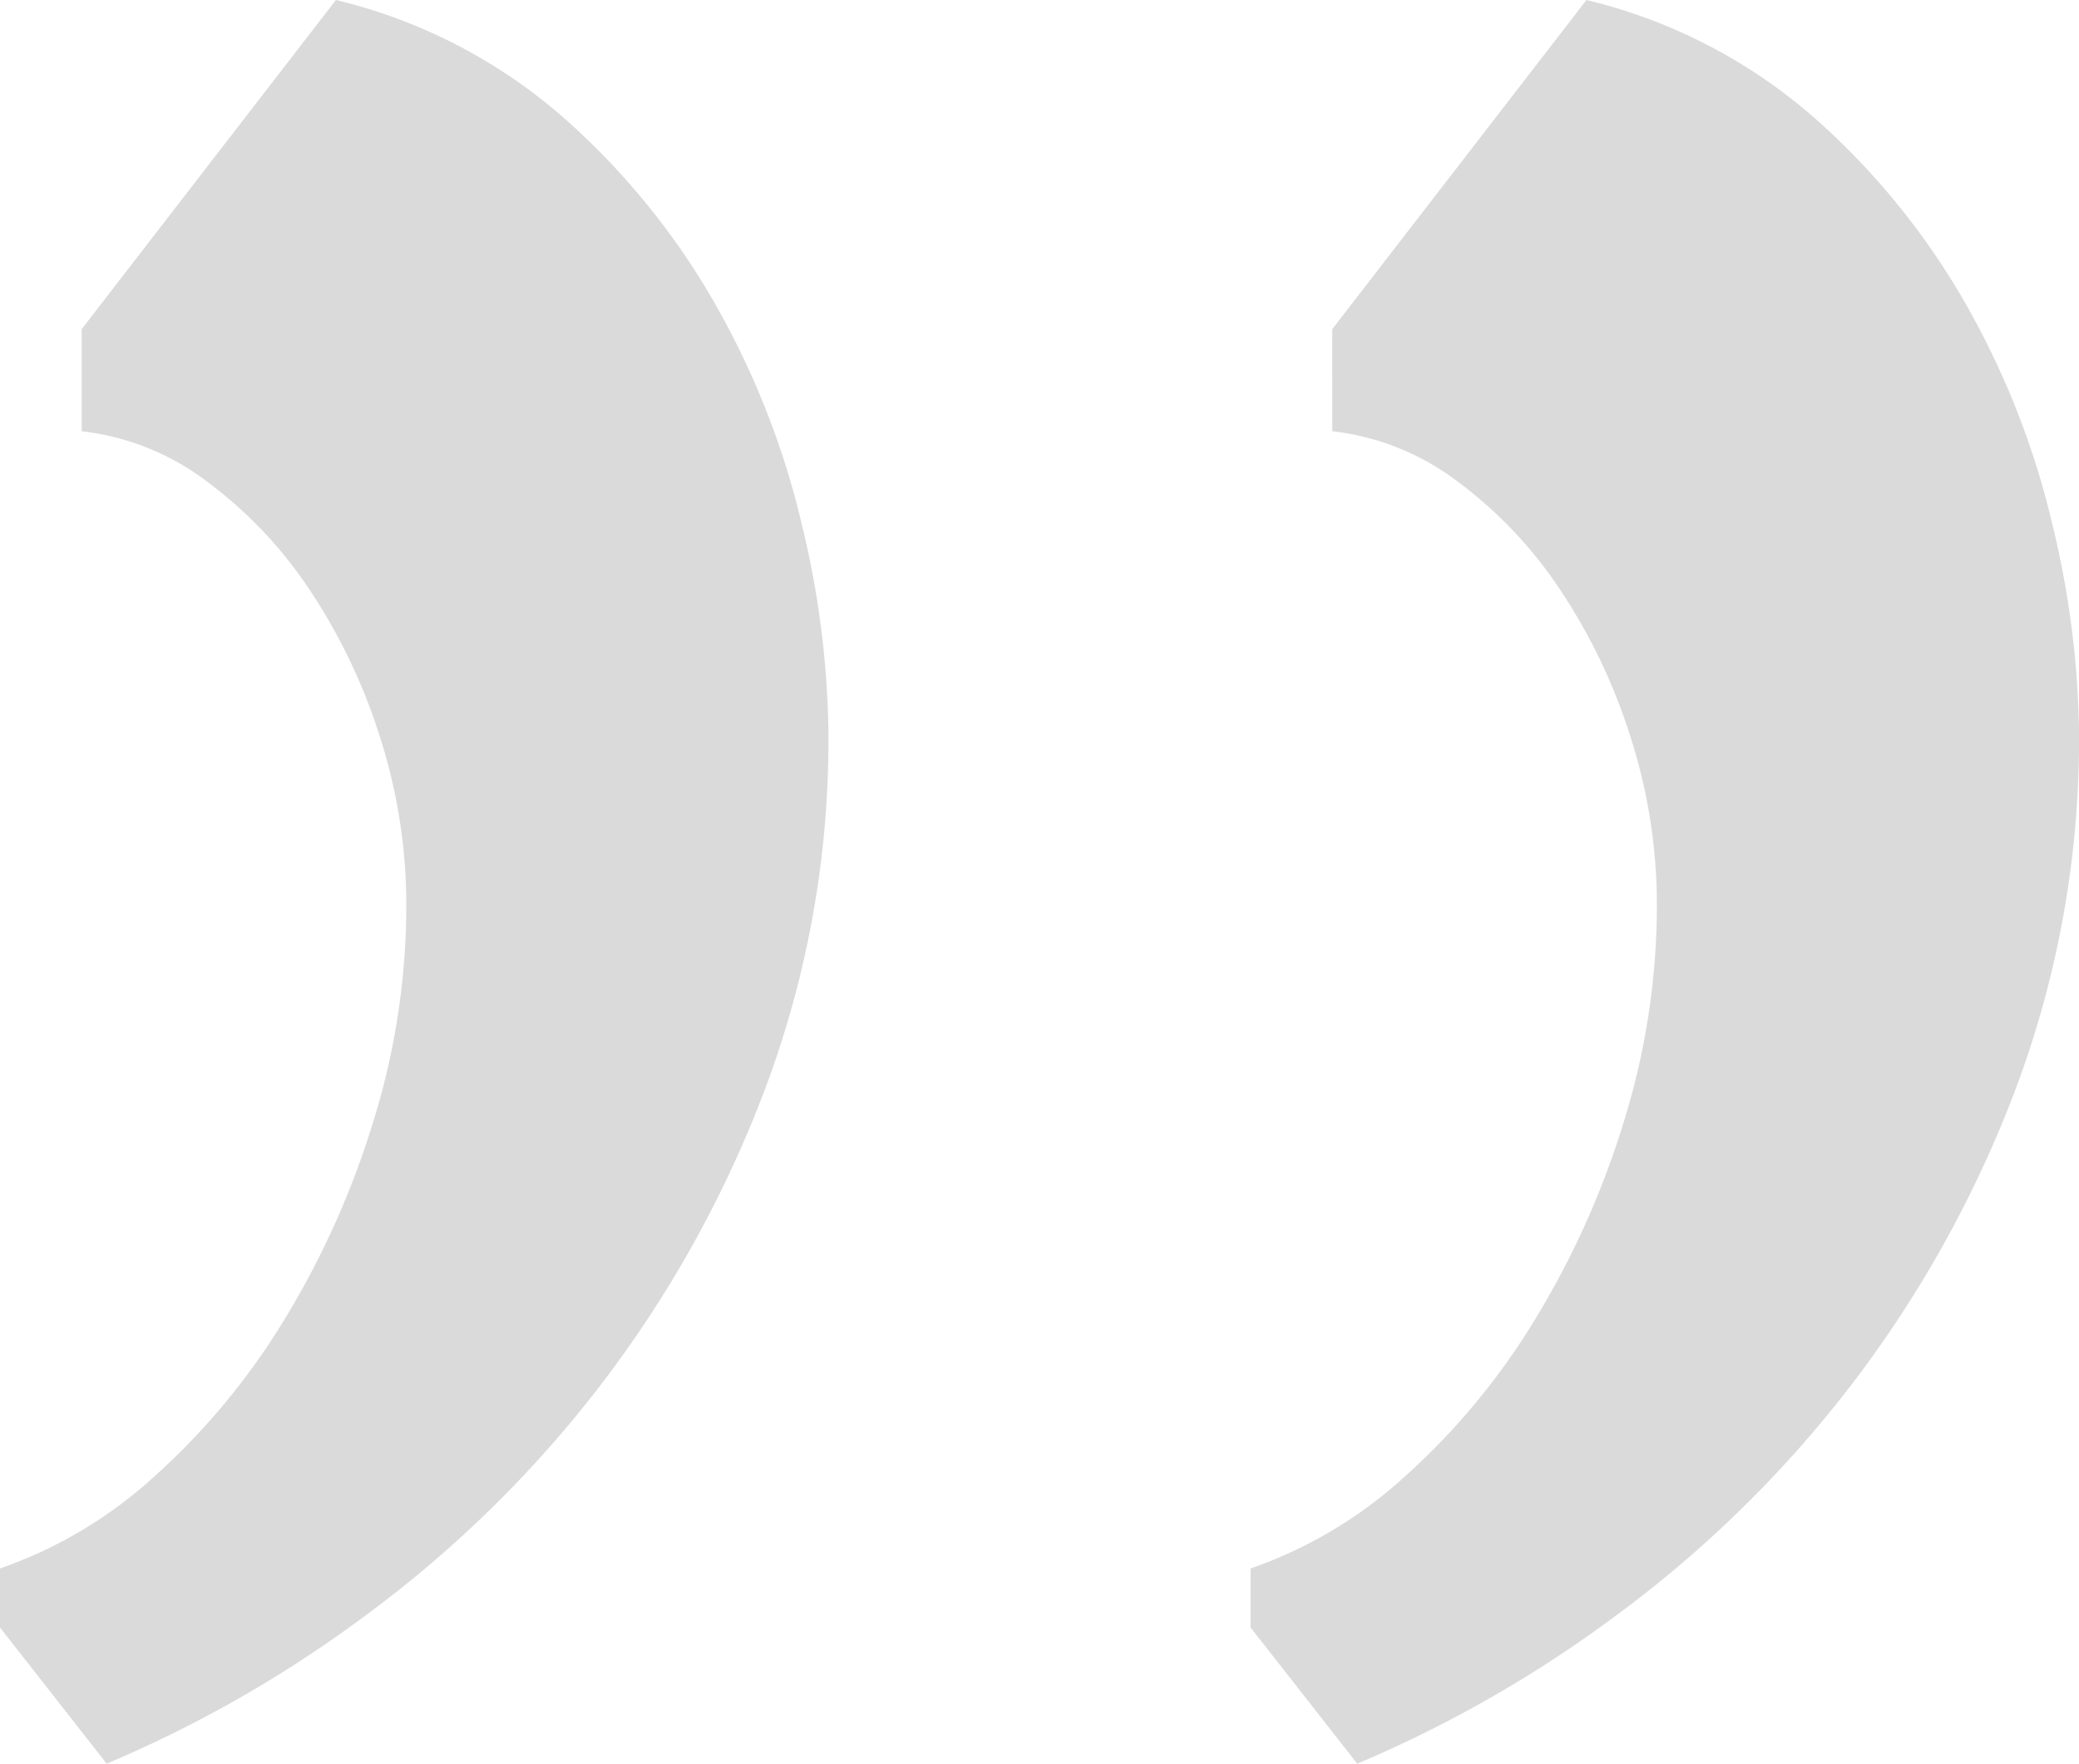 <svg id="Ebene_1" data-name="Ebene 1" xmlns="http://www.w3.org/2000/svg" width="61" height="51.743" viewBox="0 0 61 51.743"><defs><style>.cls-1{fill:#dadada;}</style></defs><path class="cls-1" d="M2.397,9.656,9.856,0a15.693,15.693,0,0,1,6.693,3.463,21.464,21.464,0,0,1,4.495,5.561,24.281,24.281,0,0,1,2.497,6.426,27.044,27.044,0,0,1,.766,5.993,29.147,29.147,0,0,1-1.865,10.522,33.999,33.999,0,0,1-4.861,8.724,34.442,34.442,0,0,1-6.793,6.659,36.45,36.45,0,0,1-7.658,4.395L0,47.748V46.016A13.078,13.078,0,0,0,4.562,43.286a20.392,20.392,0,0,0,3.796-4.595,25.37,25.37,0,0,0,2.597-5.794,21.366,21.366,0,0,0,.966-6.326,16.109,16.109,0,0,0-.766-4.928,16.955,16.955,0,0,0-2.064-4.329A12.662,12.662,0,0,0,6.06,14.118a7.457,7.457,0,0,0-3.663-1.465Zm36.693,0L46.549,0a15.693,15.693,0,0,1,6.693,3.463A21.464,21.464,0,0,1,57.737,9.023a24.281,24.281,0,0,1,2.497,6.426A27.044,27.044,0,0,1,61,21.443a29.147,29.147,0,0,1-1.865,10.522A33.999,33.999,0,0,1,54.274,40.689a34.442,34.442,0,0,1-6.793,6.659,36.45,36.45,0,0,1-7.658,4.395l-3.13-3.996V46.016A13.078,13.078,0,0,0,41.255,43.286a20.392,20.392,0,0,0,3.796-4.595,25.371,25.371,0,0,0,2.597-5.794,21.366,21.366,0,0,0,.966-6.326,16.109,16.109,0,0,0-.766-4.928,16.955,16.955,0,0,0-2.064-4.329,12.662,12.662,0,0,0-3.03-3.197,7.457,7.457,0,0,0-3.663-1.465Z"/></svg>